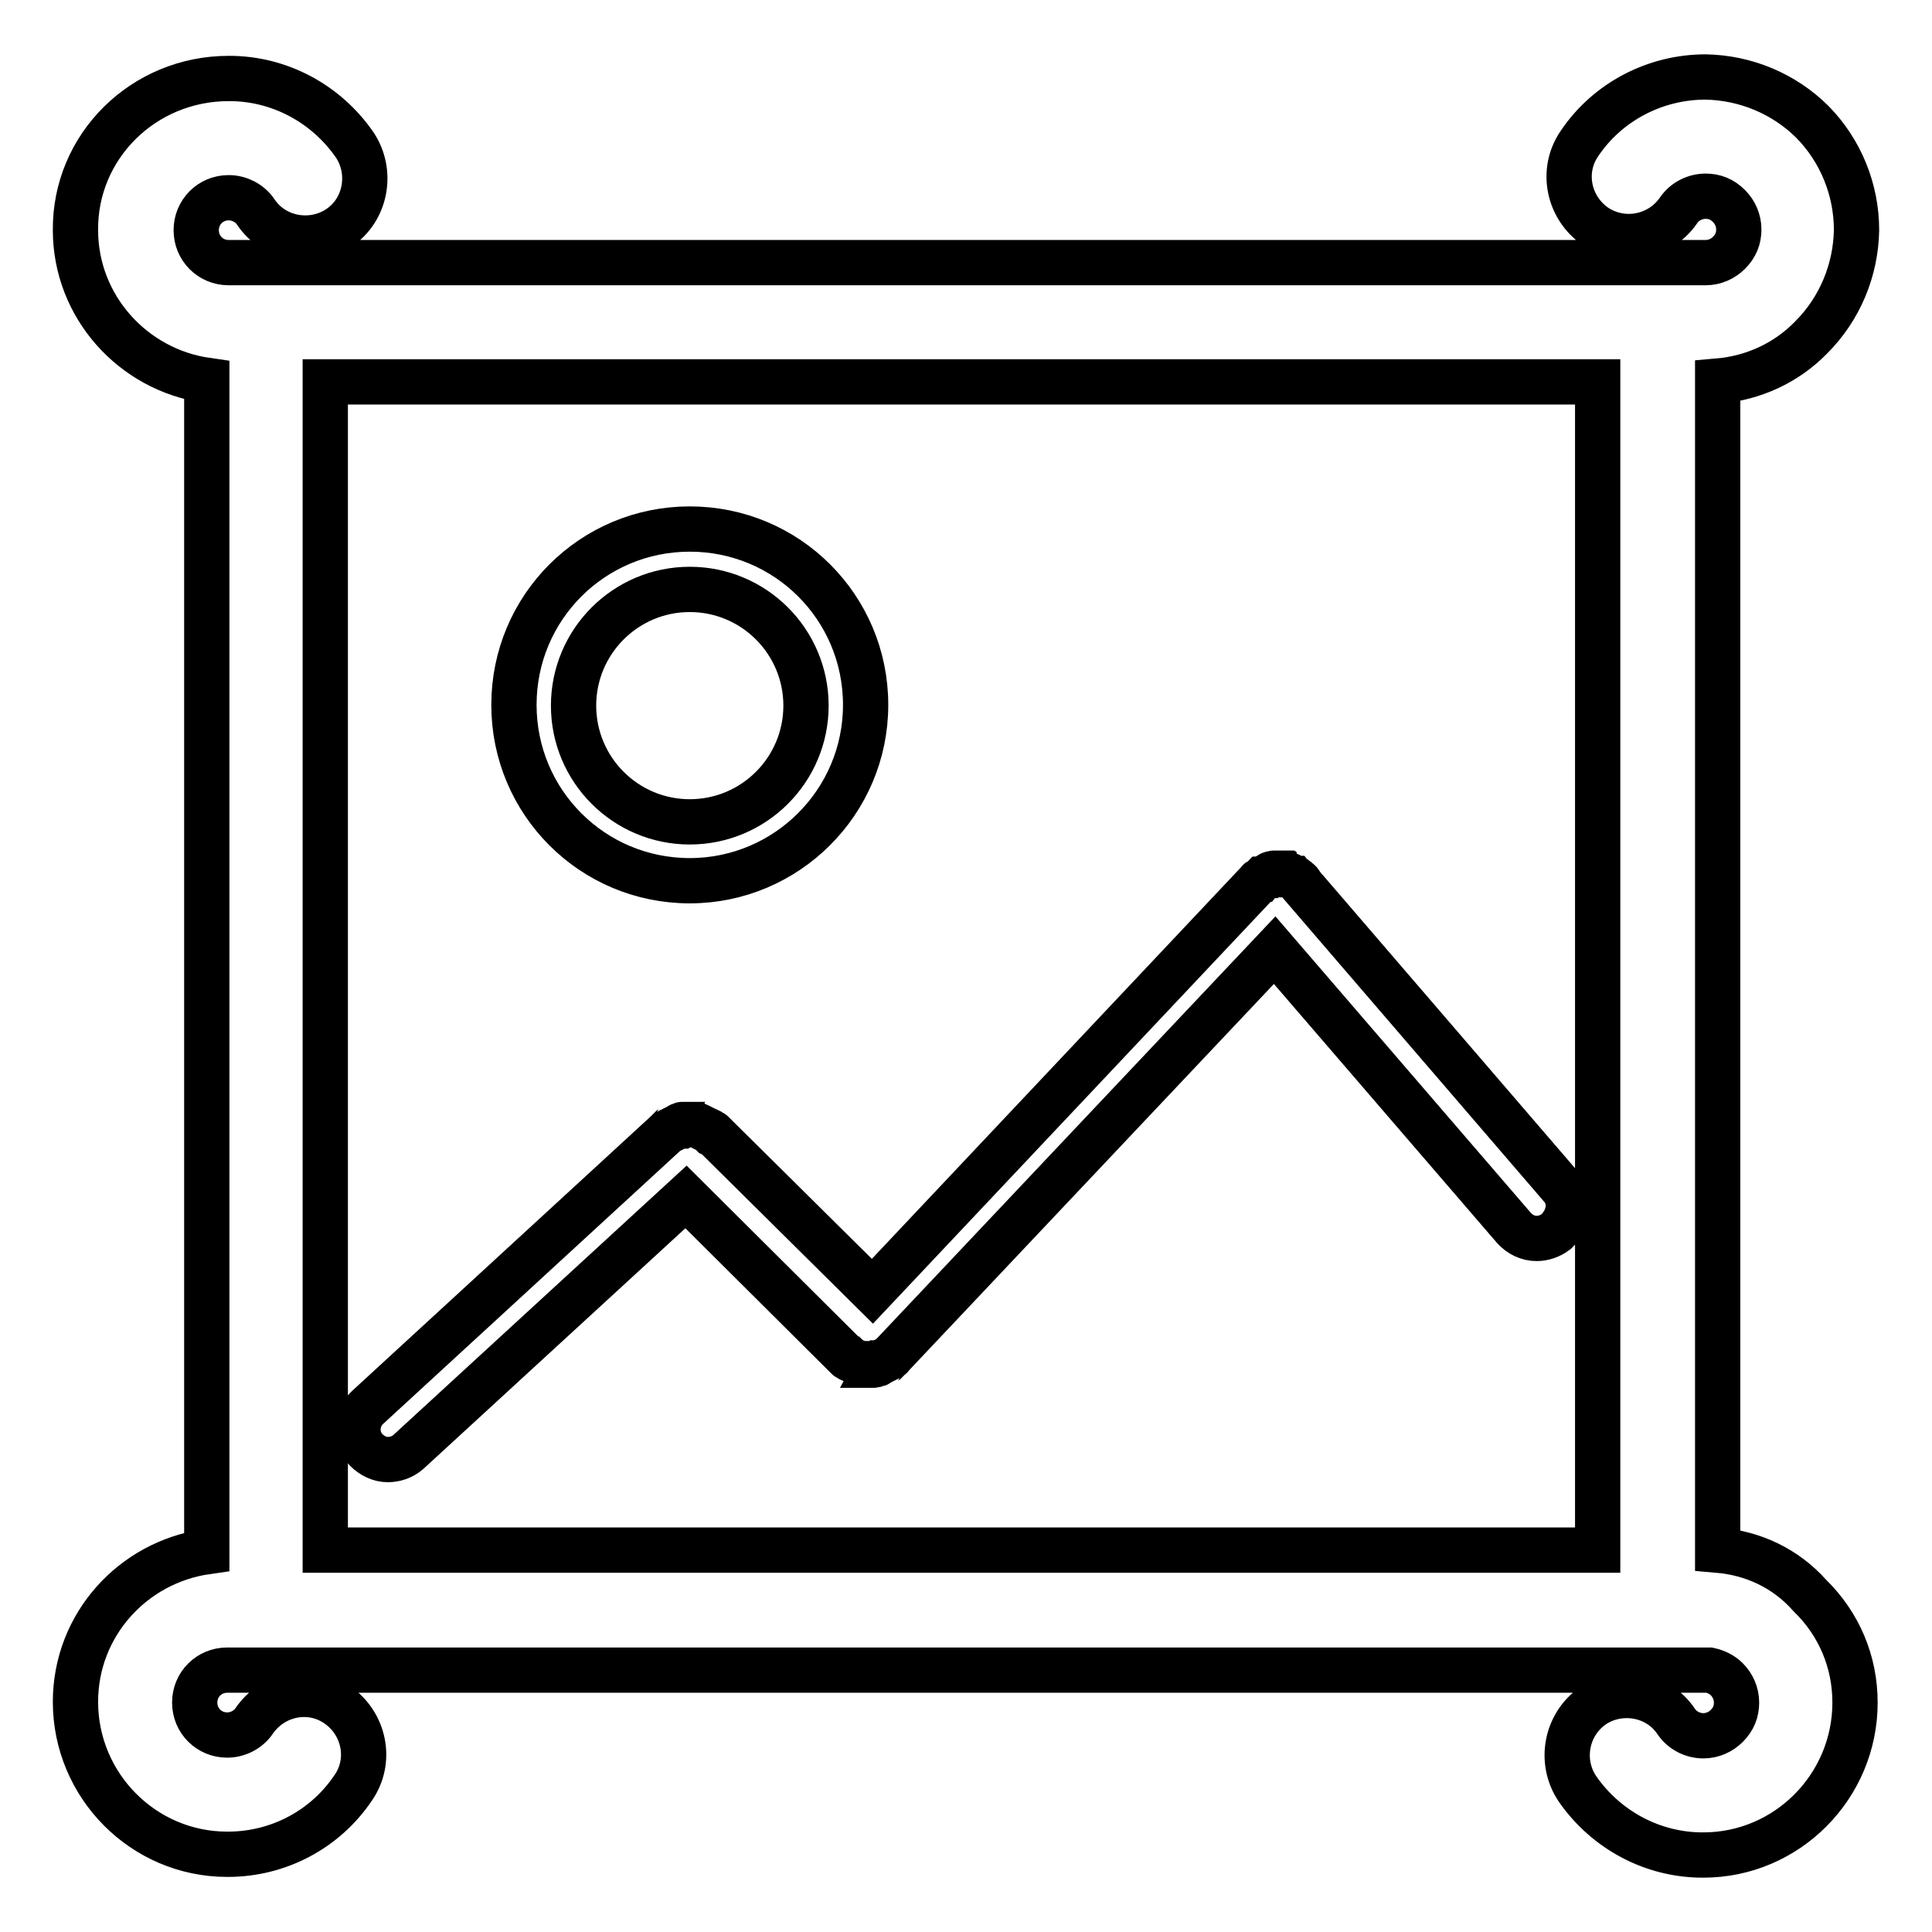 <?xml version="1.0" encoding="utf-8"?>
<!-- Svg Vector Icons : http://www.onlinewebfonts.com/icon -->
<!DOCTYPE svg PUBLIC "-//W3C//DTD SVG 1.1//EN" "http://www.w3.org/Graphics/SVG/1.1/DTD/svg11.dtd">
<svg version="1.1" xmlns="http://www.w3.org/2000/svg" xmlns:xlink="http://www.w3.org/1999/xlink" x="0px" y="0px" viewBox="0 0 256 256" enable-background="new 0 0 256 256" xml:space="preserve">
<g> <path stroke-width="6" fill-opacity="0" stroke="#000000"  d="M227.6,205.4V50.5c4.7-0.4,9.1-2.4,12.4-5.8c3.8-3.8,5.9-8.9,6-14.2c0-5.4-2.1-10.5-5.8-14.3 c-3.8-3.8-8.9-5.9-14.2-6c-6.7,0-13,3.3-16.7,8.8c-2.5,3.6-1.5,8.5,2.1,11c3.6,2.4,8.5,1.5,11-2.1c0.8-1.2,2.2-1.9,3.6-1.9 c1.2,0,2.2,0.4,3.1,1.3c0.8,0.8,1.3,1.9,1.3,3.1s-0.4,2.2-1.3,3.1c-0.8,0.8-1.9,1.3-3.1,1.3H31.1c-0.2,0-0.3,0-0.4,0 c-0.2,0-0.3,0-0.4,0h0c-2.4,0-4.3-1.9-4.3-4.3c0-2.4,1.9-4.3,4.3-4.3c1.4,0,2.8,0.7,3.6,1.9c2.4,3.6,7.4,4.5,11,2.1 c3.6-2.4,4.5-7.4,2.1-11c-3.8-5.5-10-8.8-16.6-8.8h-0.1C19,10.4,9.9,19.4,10,30.5c0,10.1,7.6,18.5,17.4,19.9v155.2 C17.6,207,10,215.3,10,225.5c0,11.1,9,20.2,20.1,20.2h0.1c6.7,0,12.9-3.3,16.6-8.8c2.5-3.6,1.5-8.5-2.1-11c-3.6-2.5-8.5-1.5-11,2.1 c-0.8,1.2-2.2,1.9-3.6,1.9c-2.4,0-4.3-1.9-4.3-4.3s1.9-4.3,4.3-4.3h0c0.2,0,0.3,0,0.5,0c0.2,0,0.3,0,0.4,0h195.5 c0.9,0.2,1.7,0.6,2.3,1.2c0.8,0.8,1.3,1.9,1.3,3.1c0,1.2-0.4,2.2-1.3,3.1c-0.8,0.8-1.9,1.3-3.1,1.3c-1.4,0-2.8-0.7-3.6-1.9 c-2.4-3.6-7.4-4.5-11-2.1c-3.6,2.5-4.5,7.4-2.1,11c3.8,5.5,10,8.8,16.6,8.8h0.1c11.1,0,20.1-9.1,20.1-20.2c0-5.4-2.1-10.4-6-14.2 C236.6,207.8,232.3,205.8,227.6,205.4L227.6,205.4z M43.1,50.6h168.6v154.8H43.1V50.6z"/> <path stroke-width="6" fill-opacity="0" stroke="#000000"  d="M206.9,157.3l-34.5-40.1c-0.1-0.1-0.1-0.1-0.1-0.2c-0.1-0.2-0.3-0.3-0.4-0.4c0,0,0,0,0,0 c-0.1-0.1-0.2-0.1-0.3-0.2c0,0-0.1,0-0.1-0.1c-0.1-0.1-0.2-0.1-0.2-0.1c-0.1,0-0.1-0.1-0.2-0.1c-0.1,0-0.1-0.1-0.2-0.1 c-0.1,0-0.1-0.1-0.2-0.1c-0.1,0-0.1,0-0.2-0.1c-0.1,0-0.1,0-0.2-0.1c-0.1,0-0.1,0-0.2,0c-0.1,0-0.1,0-0.2,0c-0.1,0-0.1,0-0.2,0 h-0.6c-0.1,0-0.2,0-0.2,0c-0.1,0-0.1,0-0.1,0c-0.1,0-0.2,0-0.2,0.1c-0.1,0-0.1,0-0.1,0c-0.1,0-0.2,0-0.2,0.1c-0.1,0-0.1,0-0.2,0.1 c-0.1,0-0.1,0.1-0.2,0.1c-0.1,0-0.1,0.1-0.2,0.1c-0.1,0-0.1,0.1-0.1,0.1c-0.1,0.1-0.2,0.1-0.3,0.2c0,0,0,0-0.1,0 c-0.1,0.1-0.2,0.2-0.3,0.2l0,0c-0.1,0-0.1,0.1-0.1,0.1c-0.1,0.1-0.1,0.1-0.2,0.2l-51,54.1l-21.1-20.9l-0.1-0.1 c-0.1-0.1-0.1-0.1-0.2-0.1c-0.1-0.1-0.1-0.1-0.2-0.1c-0.1-0.1-0.1-0.1-0.2-0.1c-0.1,0-0.1-0.1-0.2-0.1c-0.1,0-0.1-0.1-0.2-0.1 c-0.1,0-0.1-0.1-0.2-0.1c-0.1,0-0.1-0.1-0.2-0.1c-0.1,0-0.1-0.1-0.2-0.1c-0.1,0-0.1-0.1-0.2-0.1c-0.1,0-0.1,0-0.2-0.1 s-0.1,0-0.2-0.1c-0.1,0-0.1,0-0.2,0c-0.1,0-0.1,0-0.2,0c-0.1,0-0.1,0-0.2,0h-0.6c-0.1,0-0.1,0-0.2,0c-0.1,0-0.1,0-0.2,0 c-0.1,0-0.1,0-0.2,0c-0.1,0-0.1,0-0.2,0.1c-0.1,0-0.1,0-0.2,0.1c-0.1,0-0.1,0.1-0.2,0.1l-0.2,0.1c-0.1,0-0.1,0.1-0.2,0.1l-0.2,0.1 c-0.1,0-0.1,0.1-0.2,0.1c-0.1,0-0.1,0.1-0.2,0.1c-0.1,0-0.1,0.1-0.2,0.1c-0.1,0.1-0.1,0.1-0.2,0.1l-0.1,0.1l-39.6,36.4 c-1.6,1.5-1.7,4-0.2,5.6c0.8,0.8,1.8,1.3,2.9,1.3c0.9,0,1.9-0.3,2.7-1l36.8-33.8l21.3,21.2l0,0l0,0l0.1,0.1 c0.1,0.1,0.1,0.1,0.2,0.1c0.1,0.1,0.1,0.1,0.2,0.1c0.1,0,0.1,0.1,0.2,0.1c0.1,0,0.1,0.1,0.2,0.1l0.2,0.1c0.1,0,0.1,0.1,0.2,0.1 l0.2,0.1c0.1,0,0.1,0.1,0.2,0.1c0.1,0,0.1,0,0.2,0.1c0.1,0,0.2,0,0.2,0.1c0.1,0,0.1,0,0.1,0c0.1,0,0.2,0,0.3,0c0,0,0.1,0,0.1,0 c0.1,0,0.2,0,0.4,0c0.1,0,0.3,0,0.4,0c0,0,0.1,0,0.1,0c0.1,0,0.2,0,0.3-0.1c0.1,0,0.1,0,0.1,0c0.1,0,0.2,0,0.2-0.1 c0.1,0,0.1,0,0.2-0.1c0.1,0,0.1-0.1,0.2-0.1l0.2-0.1c0.1,0,0.1-0.1,0.2-0.1c0.1,0,0.1-0.1,0.2-0.1c0.1,0,0.1-0.1,0.2-0.1 c0.1,0,0.1-0.1,0.2-0.1c0.1-0.1,0.1-0.1,0.2-0.1c0.1-0.1,0.1-0.1,0.1-0.1c0.1,0,0.1-0.1,0.1-0.1l0,0l0,0l50.8-53.8l31.7,36.8 c0.8,0.9,1.9,1.4,3,1.4c0.9,0,1.8-0.3,2.6-0.9C208.1,161.4,208.3,158.9,206.9,157.3z M91.4,116.7c12.8,0,23.3-10.4,23.3-23.3 s-10.4-23.3-23.3-23.3c-12.9,0-23.3,10.4-23.3,23.3S78.5,116.7,91.4,116.7z M91.4,78.1c8.5,0,15.4,6.9,15.4,15.4 s-6.9,15.4-15.4,15.4c-8.5,0-15.4-6.9-15.4-15.4S82.9,78.1,91.4,78.1z"/></g>
</svg>